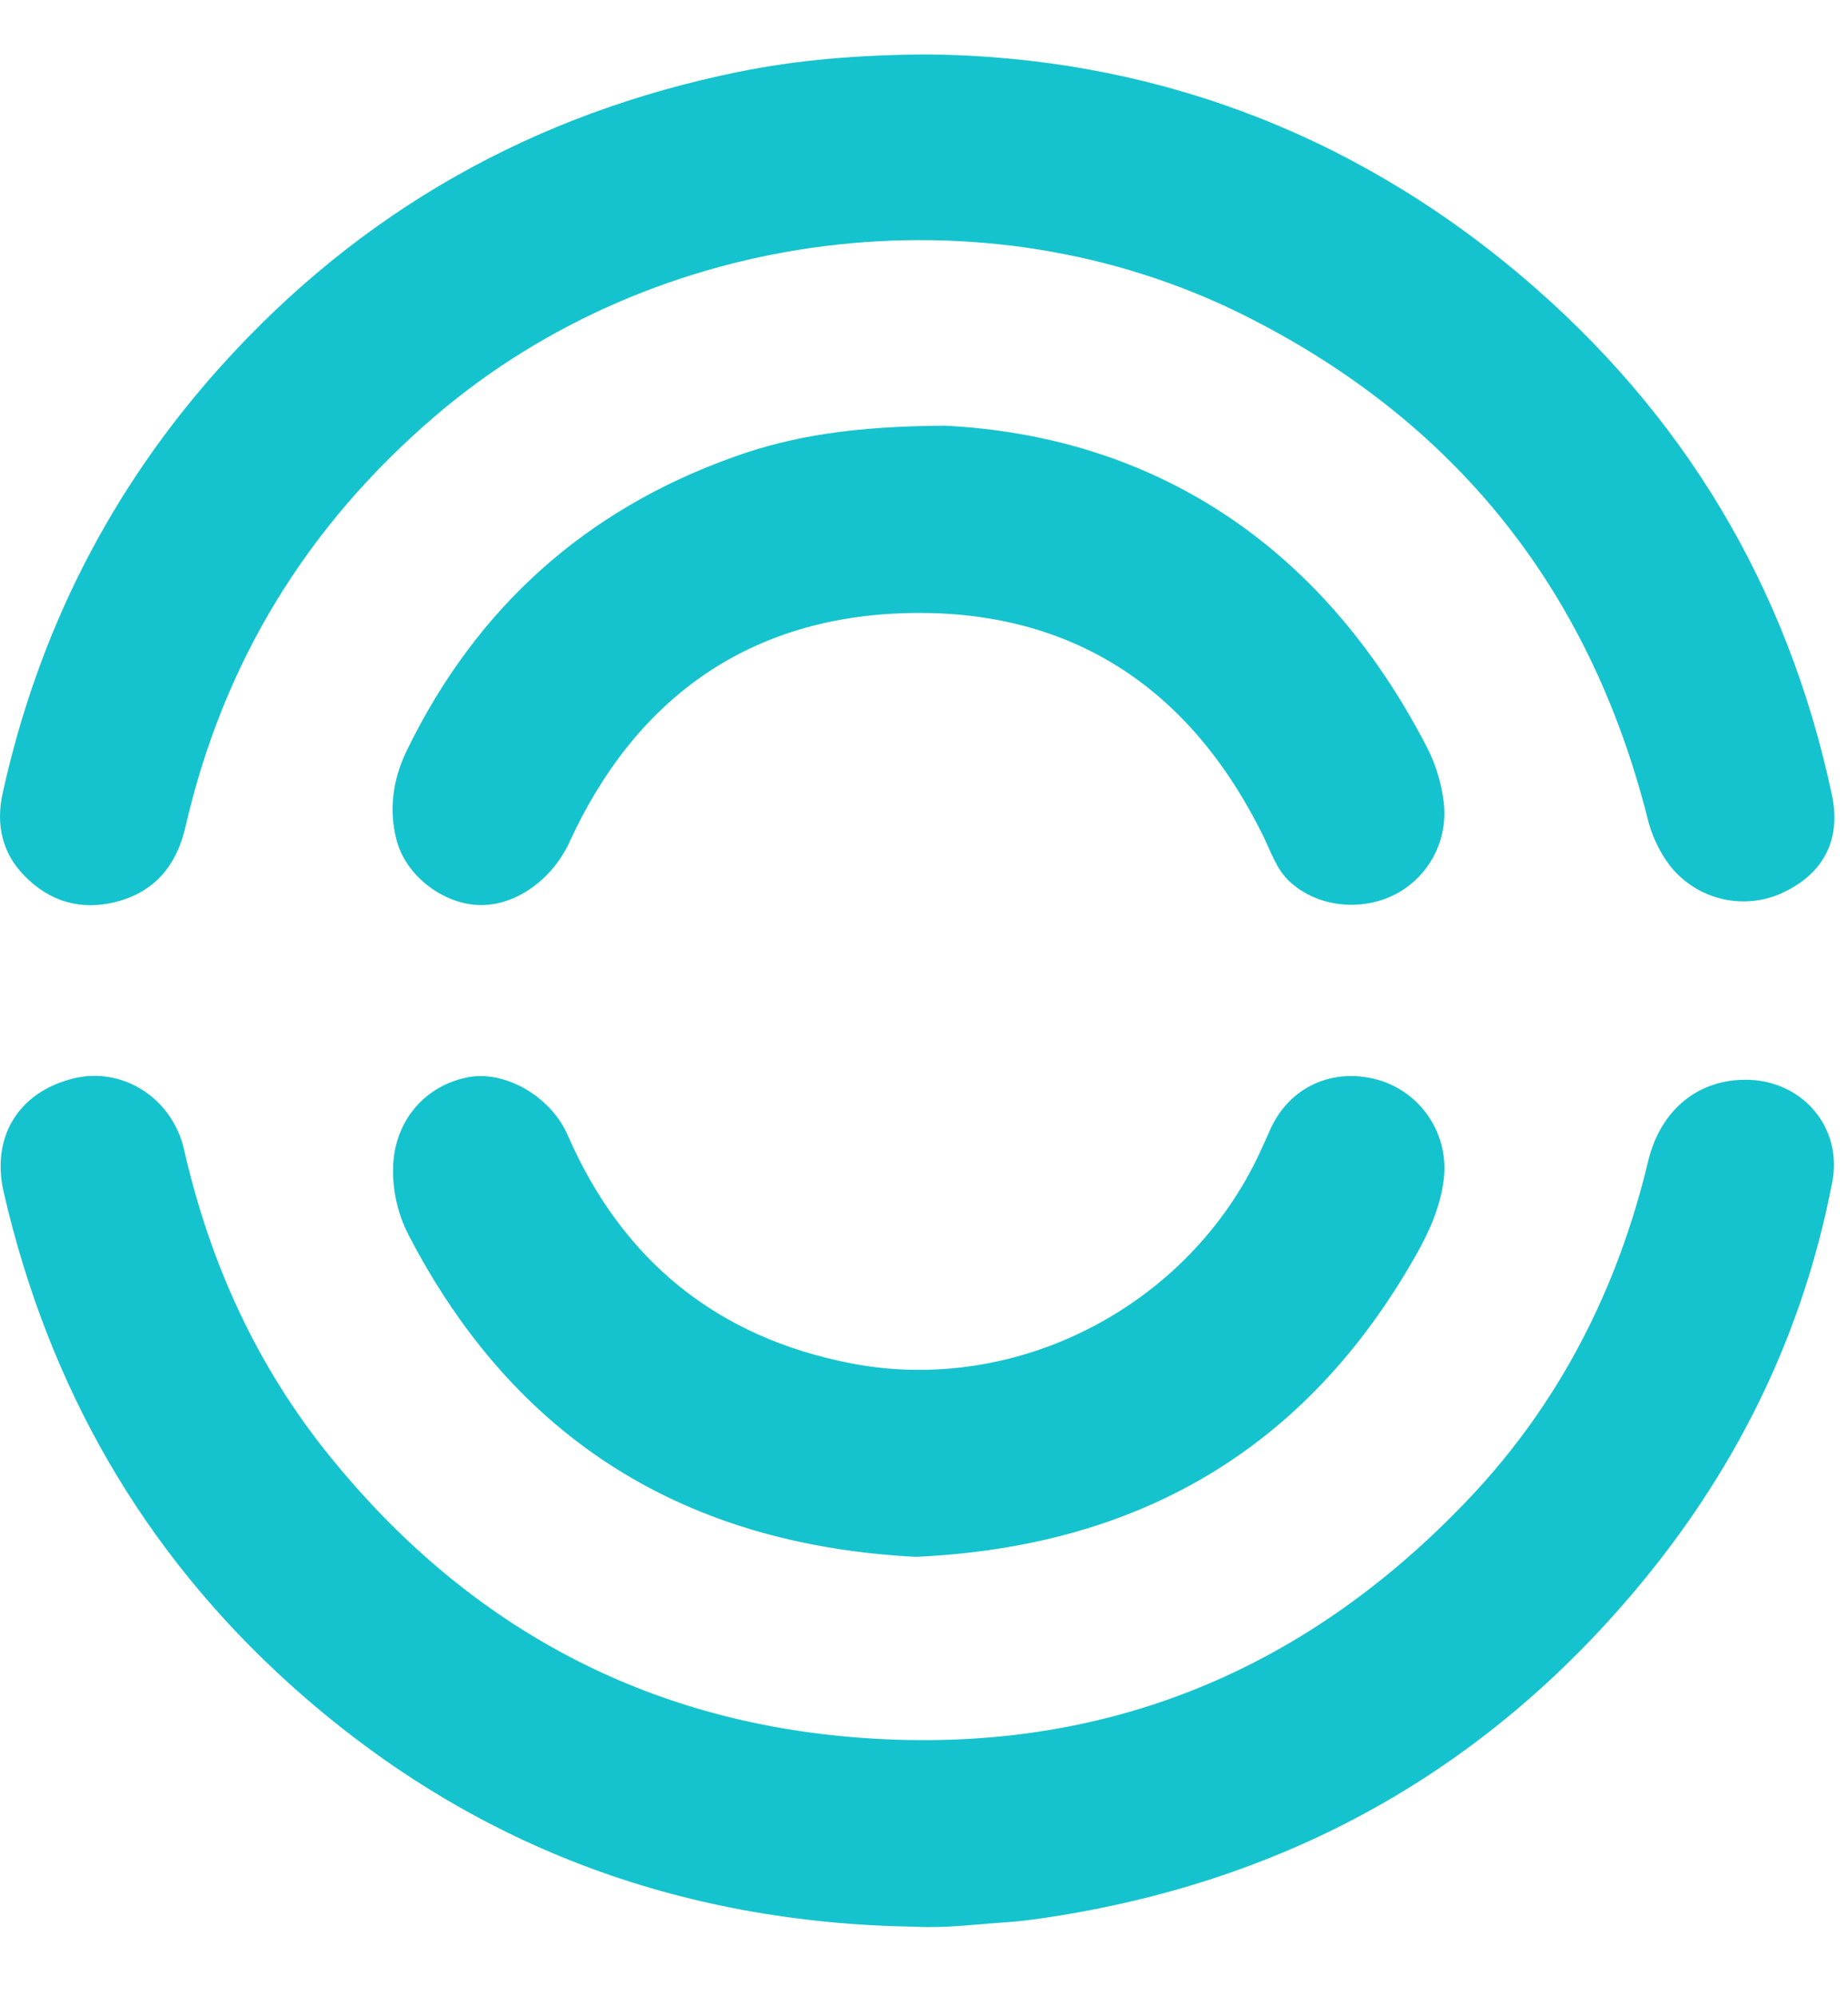 <svg width="75" height="81" viewBox="0 0 75 81" fill="none" xmlns="http://www.w3.org/2000/svg">
<path d="M37.179 78.151C27.508 78.008 19 74.822 11.786 68.333C5.776 62.919 1.96 56.221 0.151 48.359C-0.368 46.106 0.754 44.291 2.985 43.741C4.962 43.257 6.991 44.521 7.472 46.636C8.52 51.243 10.434 55.436 13.412 59.101C18.842 65.795 25.862 69.704 34.482 70.45C44.396 71.307 52.798 67.977 59.626 60.776C63.295 56.906 65.646 52.287 66.889 47.101C67.392 44.991 68.963 43.738 70.969 43.798C73.189 43.866 74.781 45.757 74.363 47.934C73.207 53.978 70.595 59.358 66.708 64.094C60.544 71.604 52.627 76.127 43.032 77.692C42.29 77.813 41.541 77.921 40.792 77.972C39.59 78.053 38.392 78.211 37.179 78.151Z" fill="#15C3CE"/>
<path d="M37.684 2.209C46.453 2.298 54.678 5.223 61.733 11.183C68.313 16.743 72.544 23.78 74.345 32.229C74.748 34.12 73.957 35.525 72.187 36.283C71.412 36.597 70.556 36.646 69.751 36.425C68.945 36.203 68.235 35.722 67.73 35.057C67.314 34.488 67.017 33.842 66.856 33.157C64.496 23.876 59.035 17.054 50.474 12.779C39.922 7.516 26.62 9.222 17.68 16.859C12.466 21.314 9.062 26.852 7.528 33.535C7.165 35.116 6.265 36.2 4.664 36.592C3.259 36.936 2.014 36.562 1.007 35.538C0.086 34.614 -0.17 33.445 0.104 32.194C1.545 25.634 4.483 19.829 8.985 14.834C14.656 8.545 21.67 4.605 29.956 2.919C32.346 2.433 34.772 2.224 37.684 2.209Z" fill="#15C3CE"/>
<path d="M37.164 63.147C27.851 62.665 20.914 58.441 16.582 50.094C16.166 49.287 15.949 48.392 15.952 47.484C15.942 45.593 17.14 44.073 18.958 43.7C20.482 43.389 22.352 44.468 23.035 46.033C25.256 51.132 29.107 54.251 34.554 55.301C41.279 56.597 48.229 52.975 51.12 46.771C51.271 46.452 51.411 46.131 51.554 45.81C52.319 44.098 54.073 43.286 55.912 43.795C56.766 44.037 57.505 44.576 57.997 45.314C58.489 46.053 58.701 46.942 58.595 47.823C58.462 48.946 58.01 49.948 57.464 50.912C53.006 58.795 46.182 62.743 37.164 63.147Z" fill="#15C3CE"/>
<path d="M38.347 17.266C46.604 17.68 53.56 21.907 57.901 30.288C58.271 31.003 58.507 31.779 58.597 32.58C58.679 33.32 58.536 34.069 58.187 34.728C57.837 35.386 57.297 35.924 56.637 36.271C55.229 36.994 53.453 36.788 52.343 35.76C51.809 35.266 51.589 34.579 51.287 33.952C48.28 27.811 43.339 24.61 36.526 24.877C30.233 25.13 25.741 28.425 23.111 34.158C22.407 35.689 20.881 36.792 19.365 36.706C17.928 36.627 16.472 35.501 16.098 34.089C15.765 32.831 15.948 31.591 16.517 30.426C19.326 24.669 23.738 20.689 29.782 18.533C32.183 17.673 34.679 17.29 38.347 17.266Z" fill="#15C3CE"/>
</svg>
